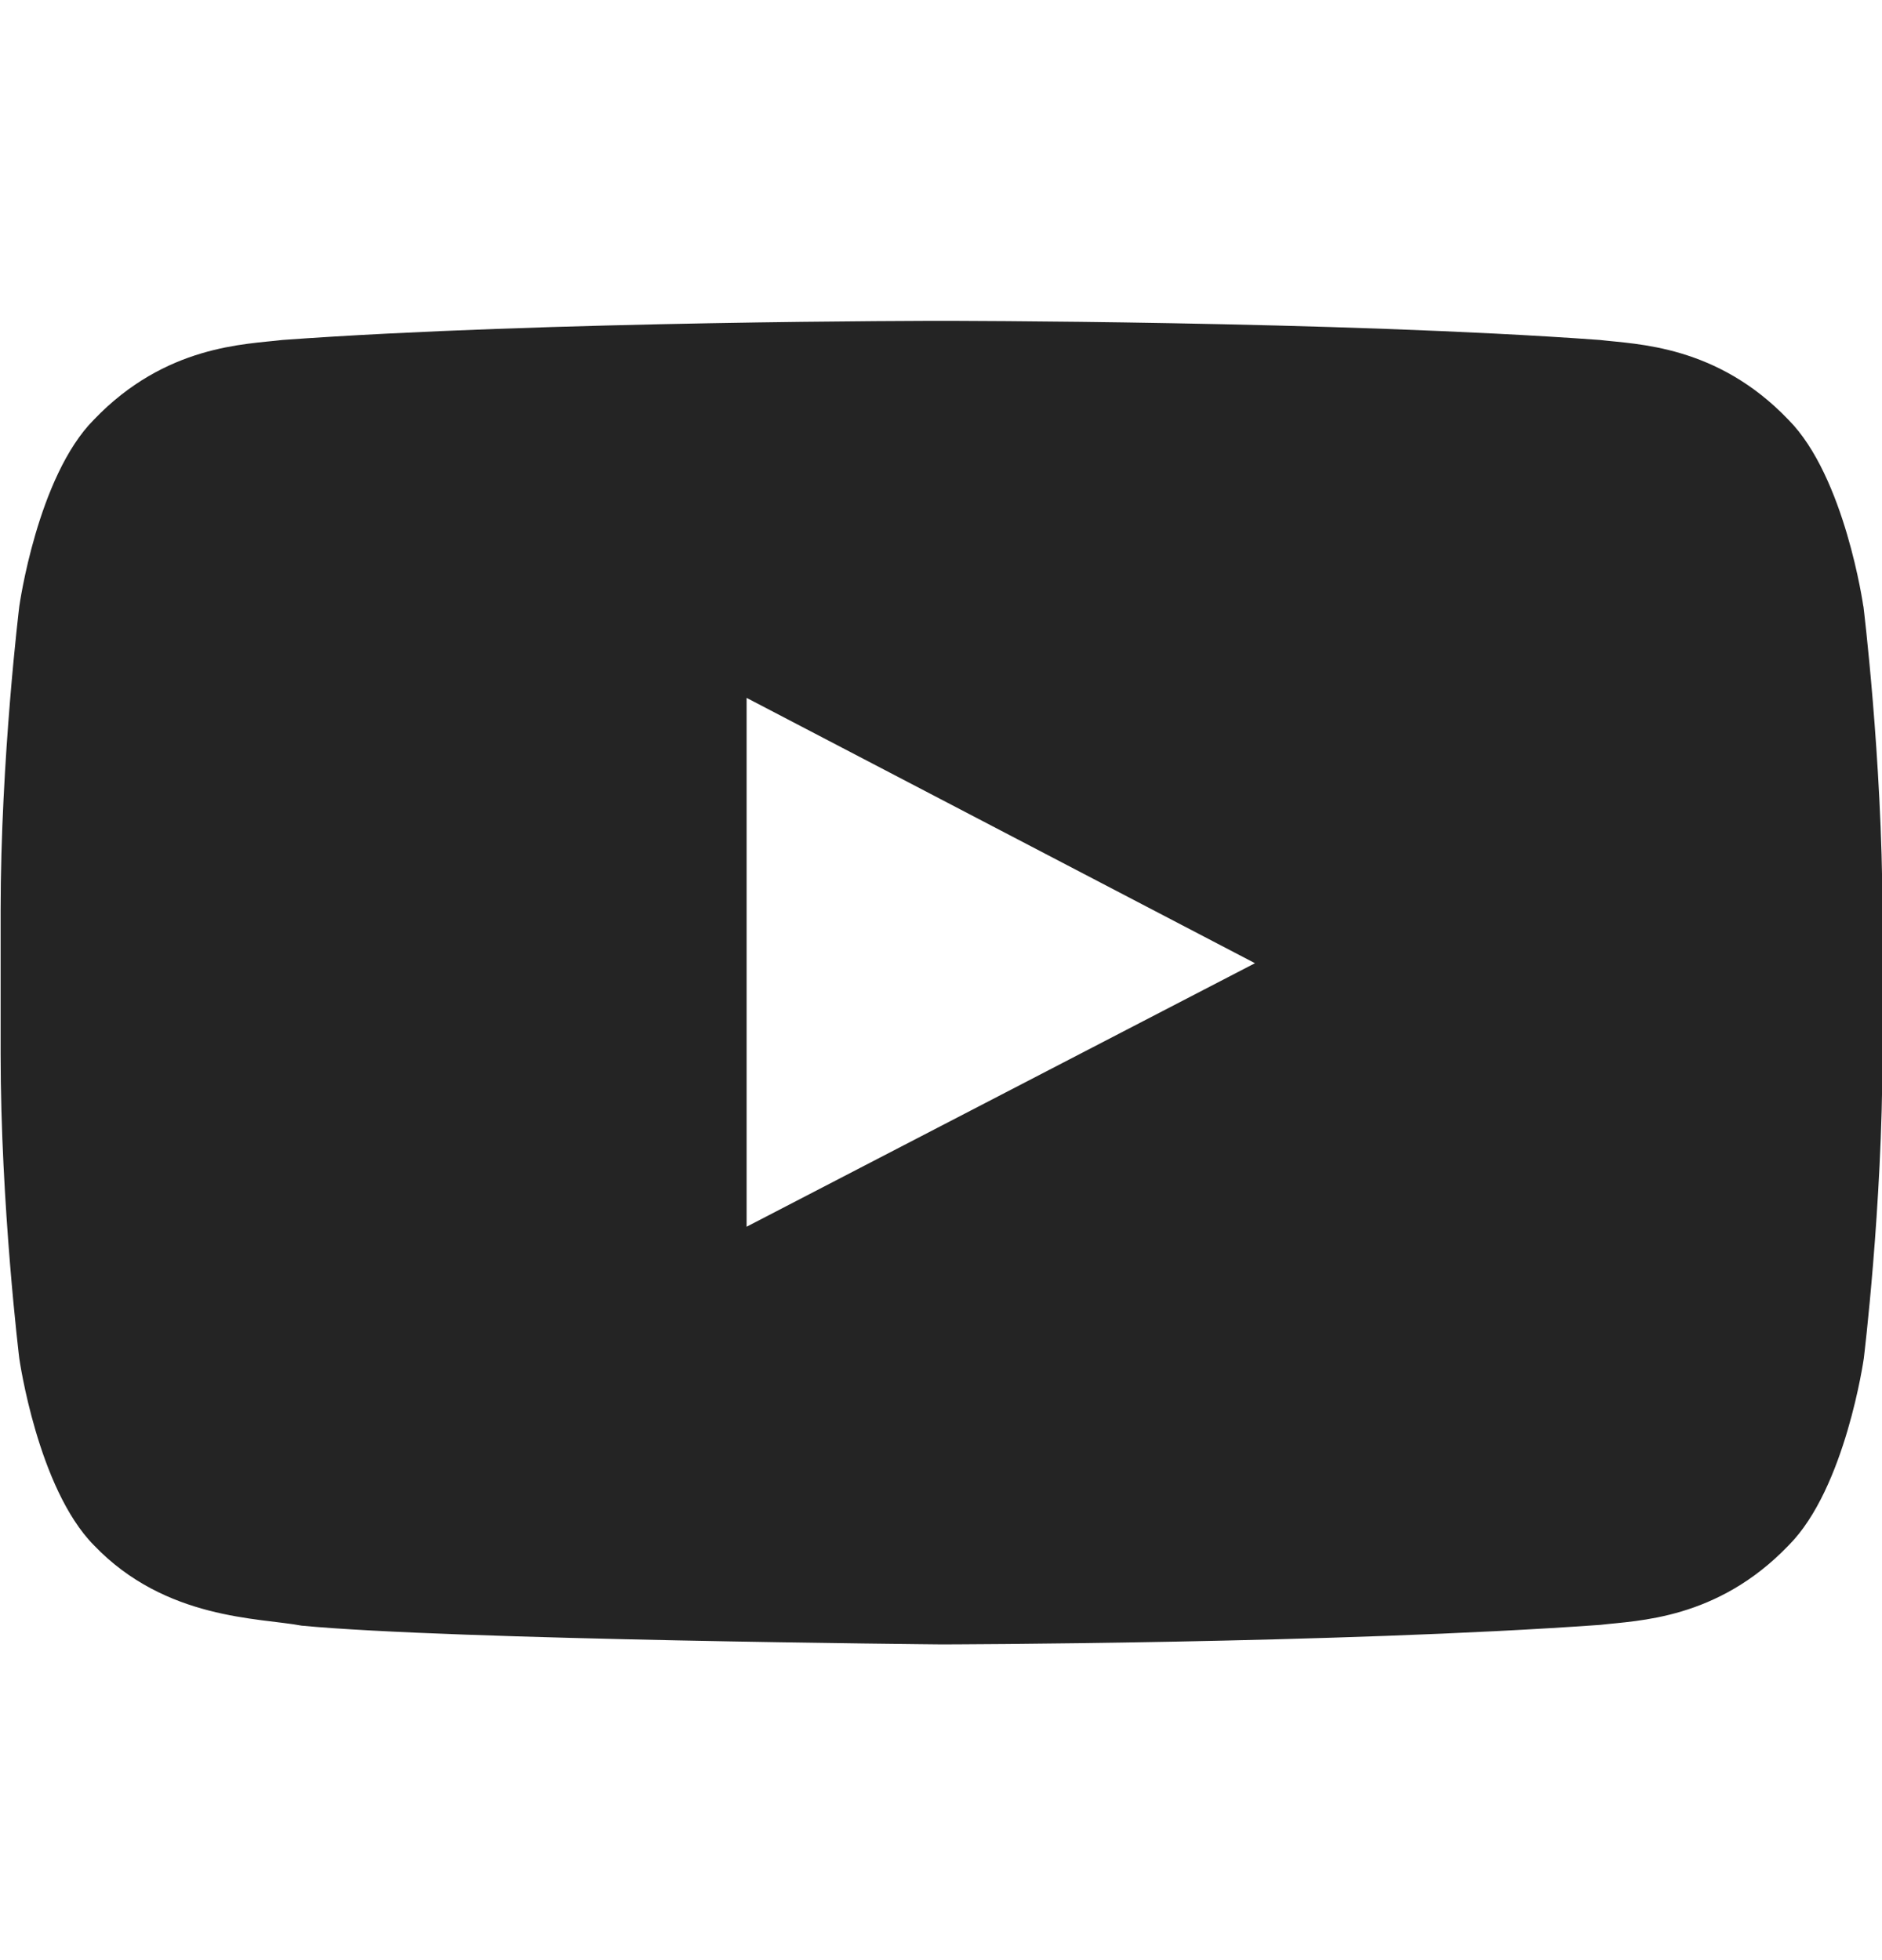<svg width="24" height="25" viewBox="0 0 24 25" fill="none" xmlns="http://www.w3.org/2000/svg">
<g clip-path="url(#clip0_11601_5797)">
<path d="M23.762 7.734C23.762 7.734 23.528 6.079 22.806 5.353C21.893 4.398 20.87 4.392 20.402 4.336C17.046 4.092 12.006 4.092 12.006 4.092H11.997C11.997 4.092 6.959 4.092 3.602 4.336C3.132 4.393 2.111 4.398 1.197 5.353C0.476 6.079 0.246 7.734 0.246 7.734C0.246 7.734 0.008 9.675 0.008 11.62V13.44C0.008 15.381 0.246 17.326 0.246 17.326C0.246 17.326 0.48 18.981 1.197 19.708C2.111 20.664 3.311 20.632 3.846 20.734C5.768 20.917 12.008 20.973 12.008 20.973C12.008 20.973 17.052 20.964 20.408 20.724C20.877 20.668 21.899 20.662 22.812 19.707C23.534 18.981 23.768 17.325 23.768 17.325C23.768 17.325 24.006 15.384 24.006 13.438V11.619C24.002 9.678 23.763 7.732 23.763 7.732L23.762 7.734ZM9.521 15.646V8.901L16.004 12.285L9.521 15.646Z" fill="#242424"/>
</g>
<defs>
<clipPath id="clip0_11601_5797">
<rect width="24" height="24" fill="white" transform="translate(0 0.534)"/>
</clipPath>
</defs>
</svg>
